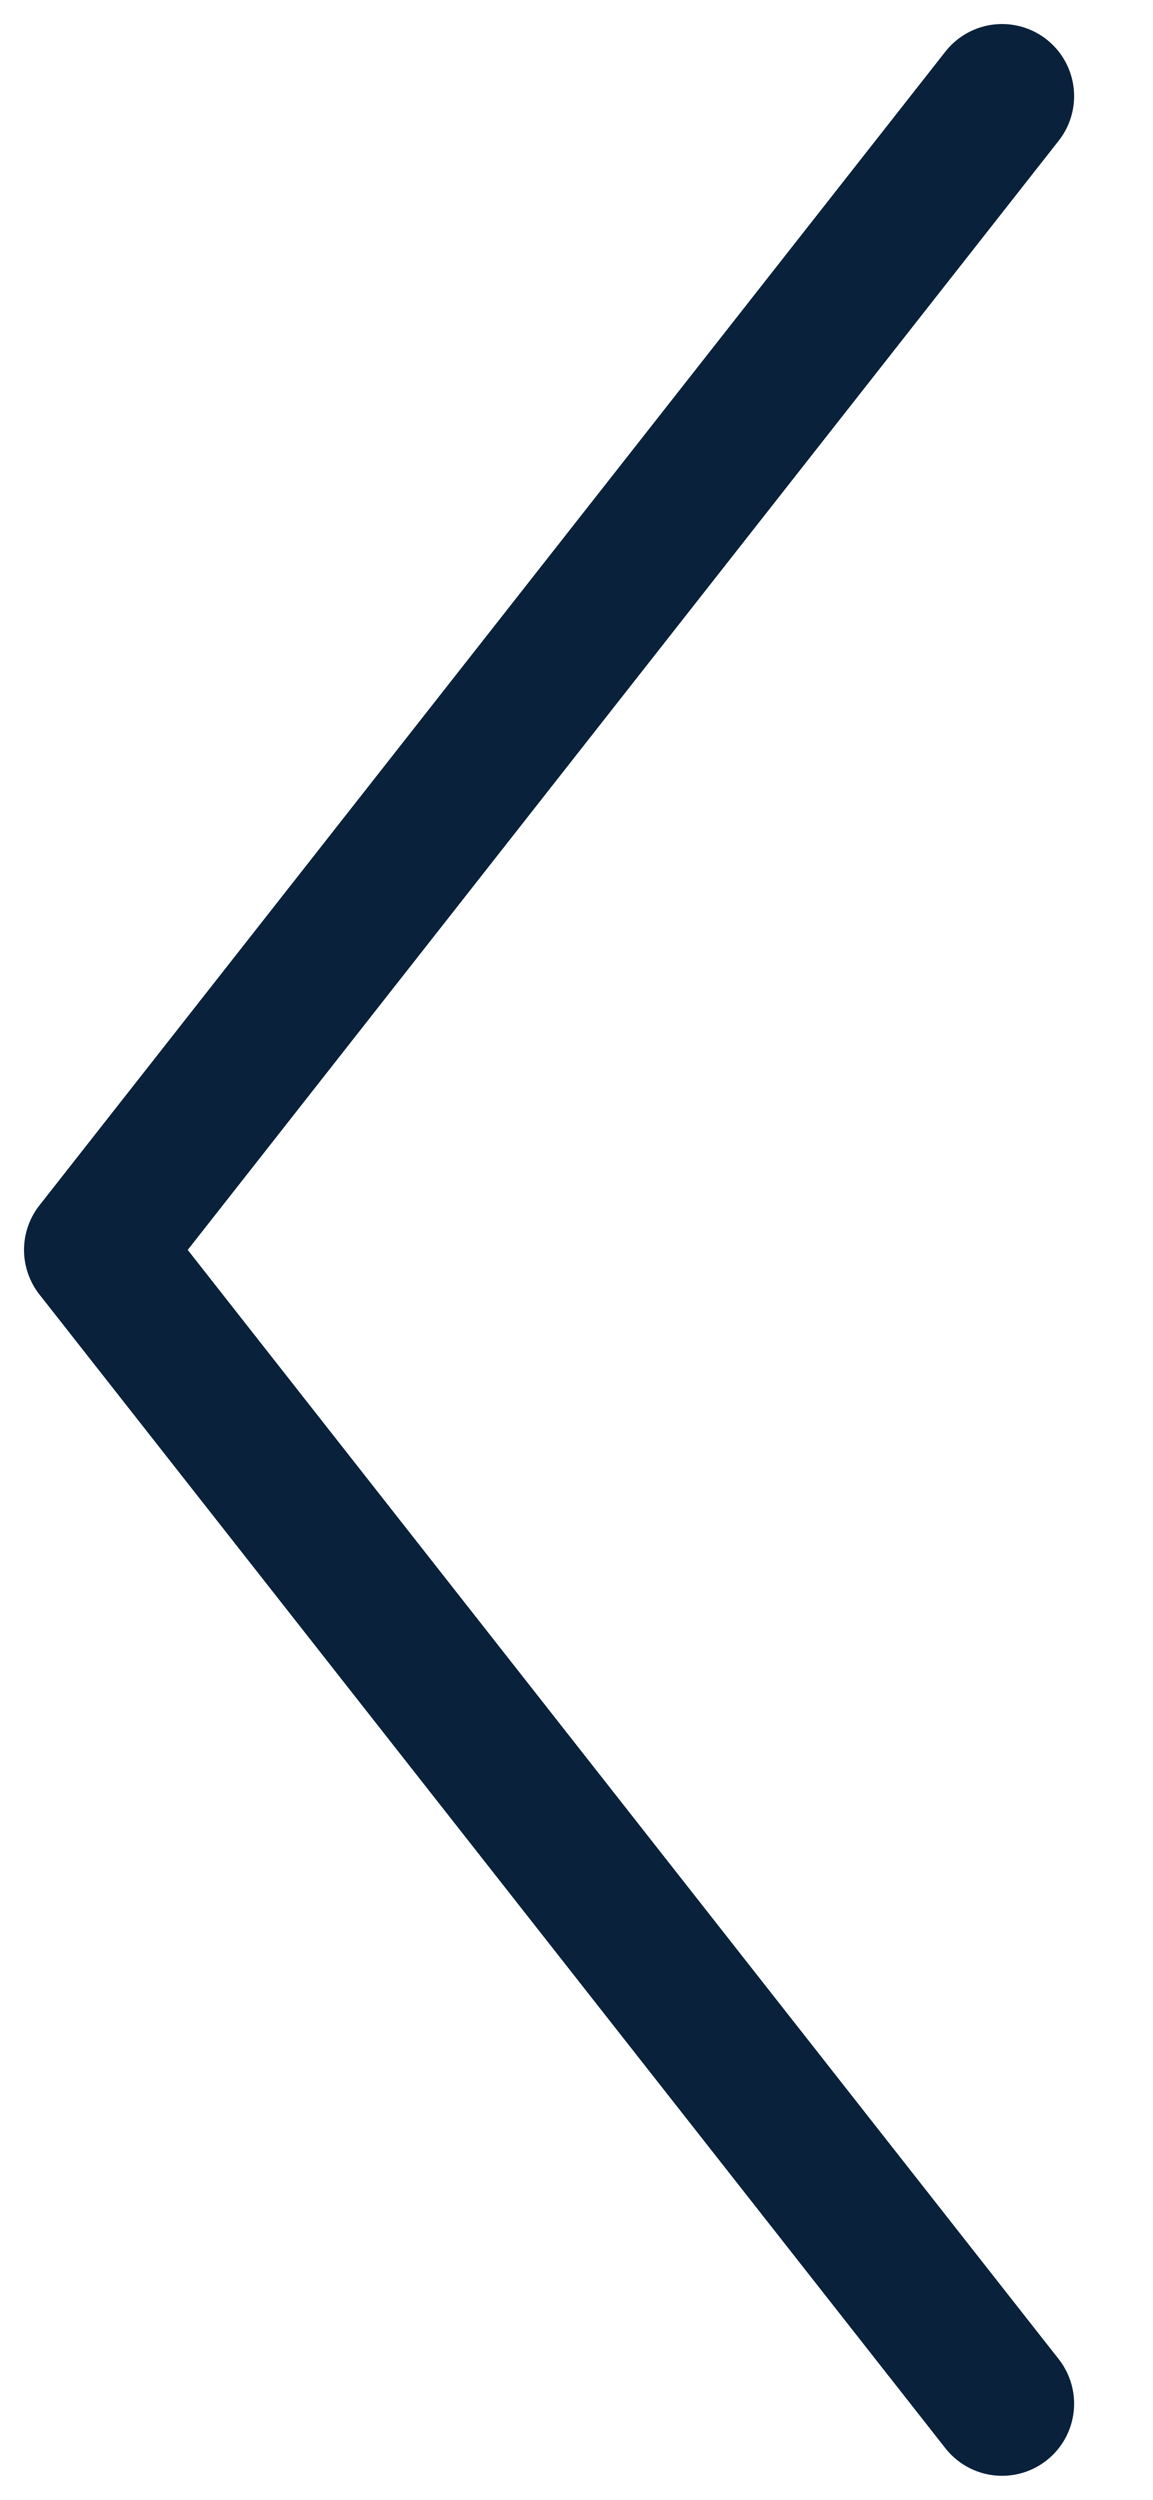 <svg width="12" height="26" viewBox="0 0 12 26" fill="none" xmlns="http://www.w3.org/2000/svg">
<path d="M10.429 1L1 13L10.429 25" stroke="#09213B" stroke-width="1.5" stroke-linecap="round" stroke-linejoin="round"/>
</svg>

